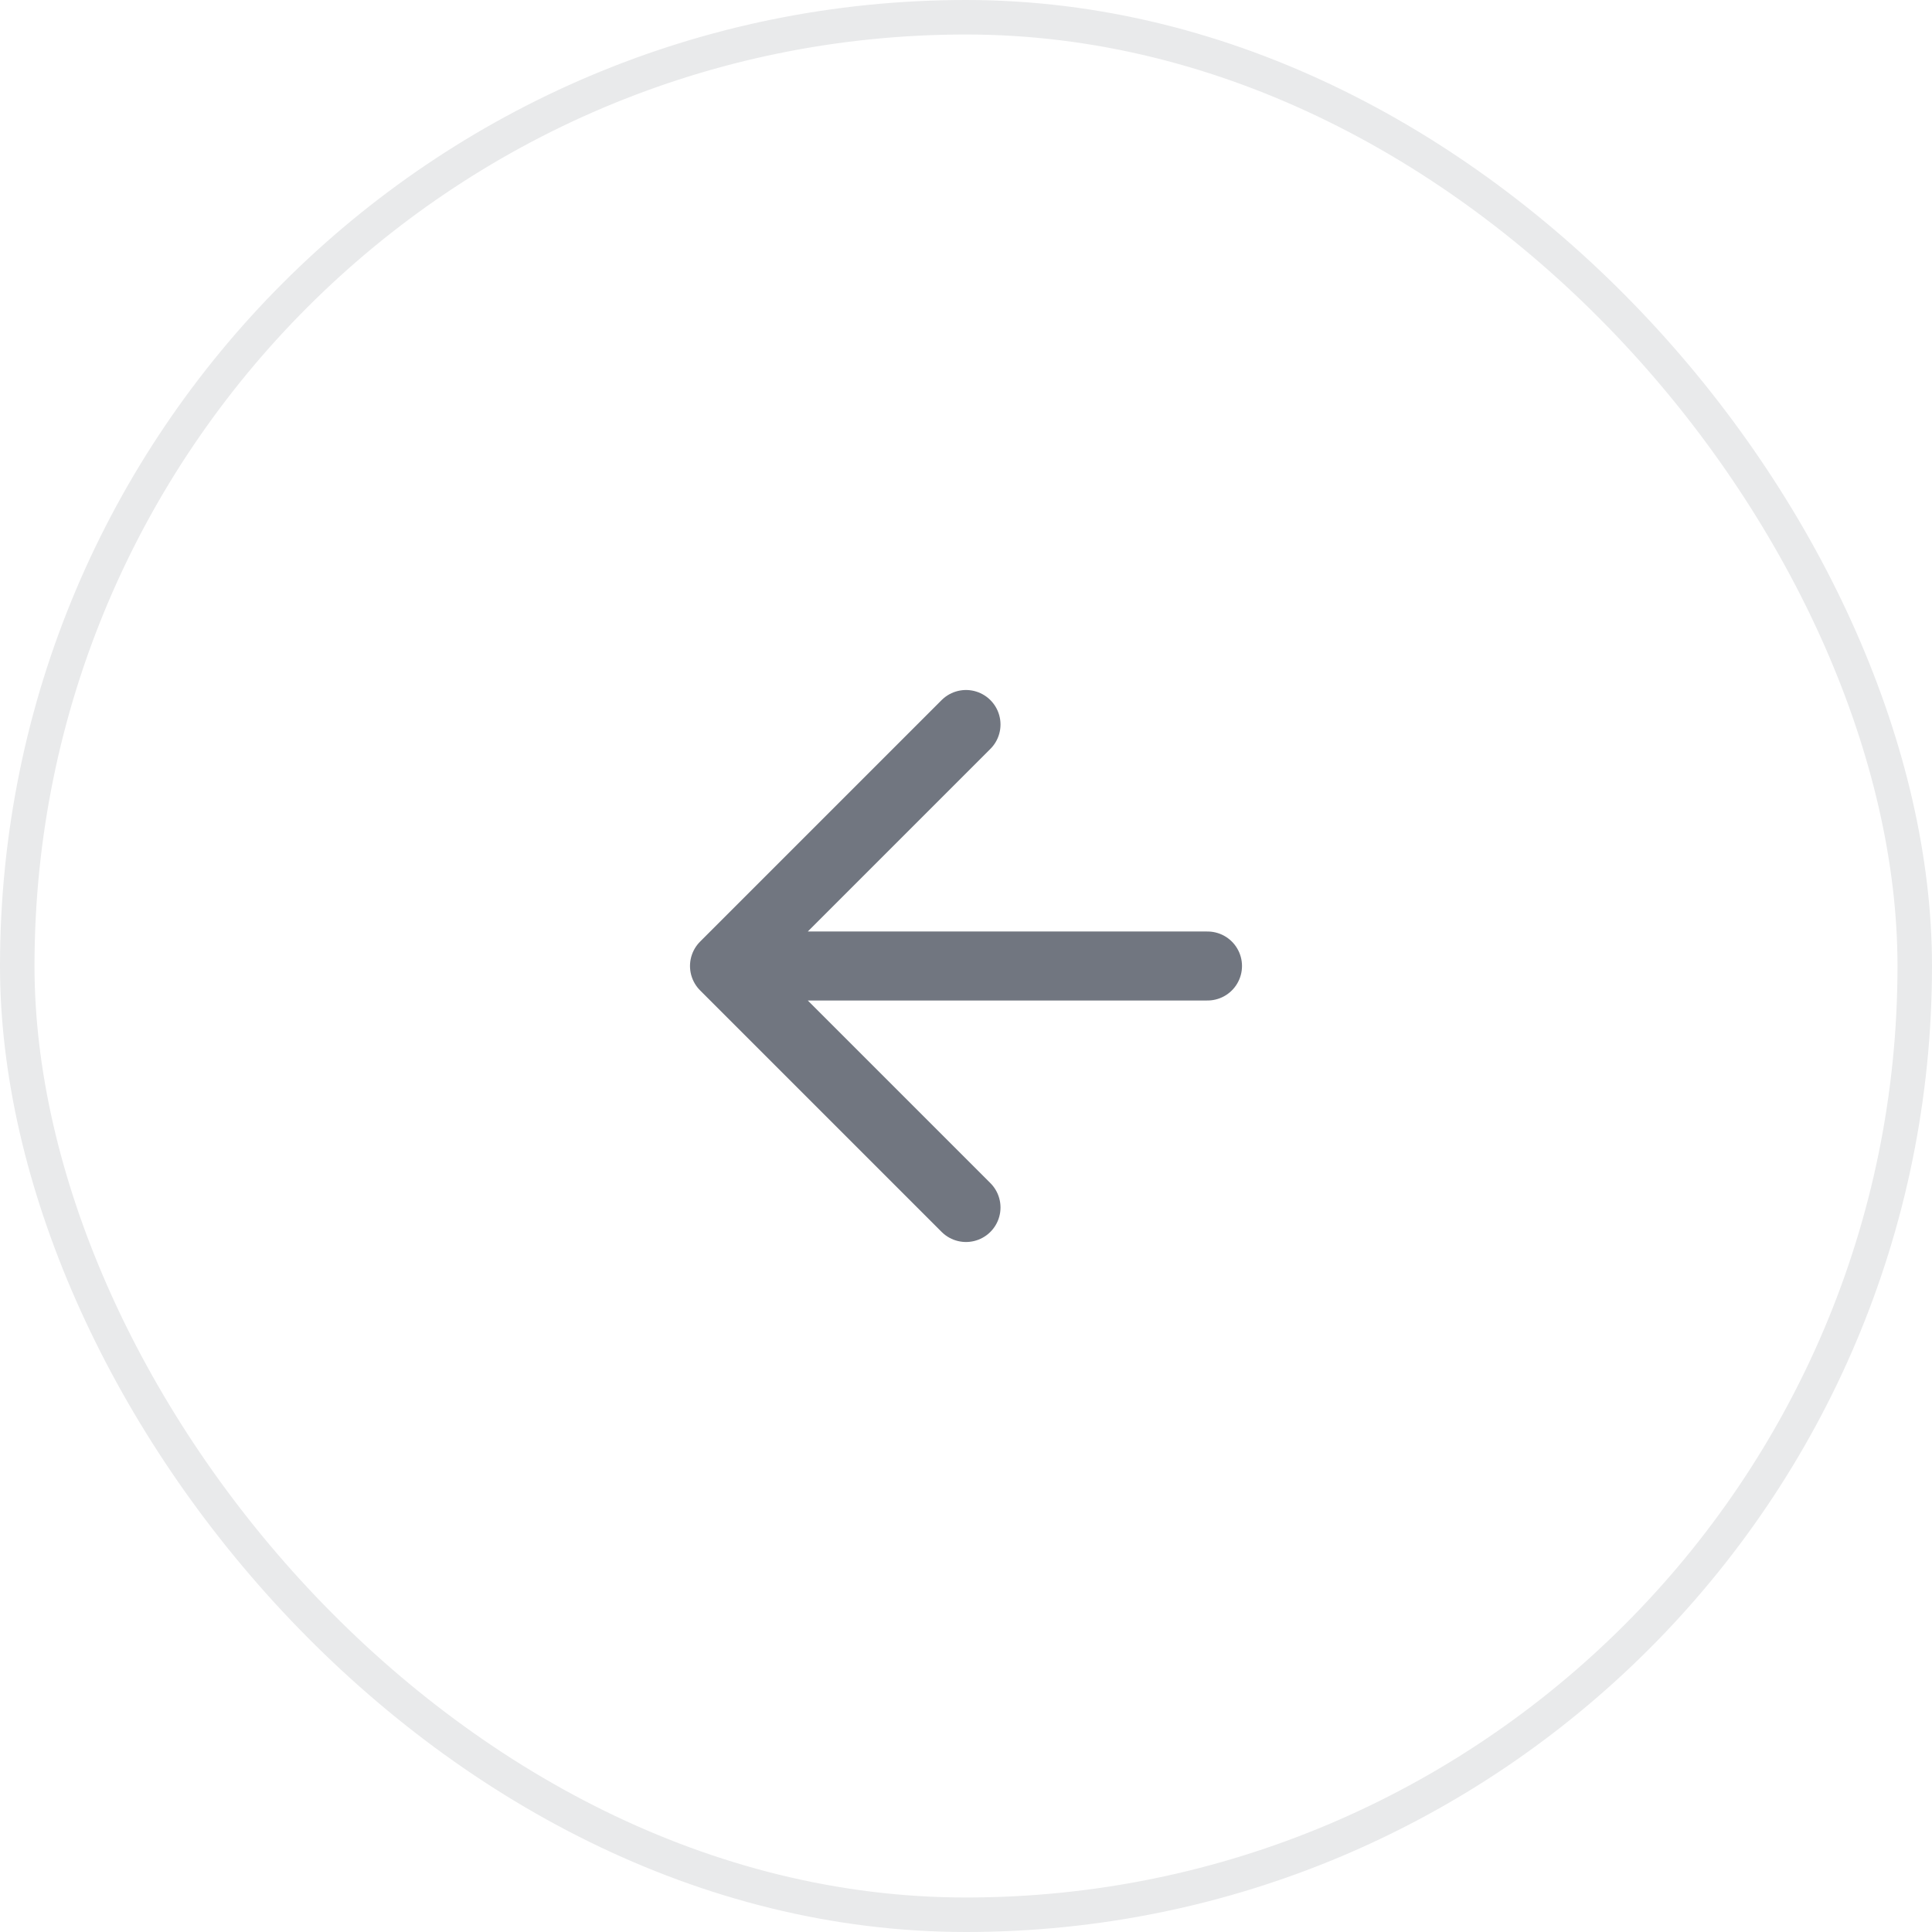 <svg width="56" height="56" viewBox="0 0 56 56" fill="none" xmlns="http://www.w3.org/2000/svg">
<rect x="0.5" y="0.5" width="55" height="55" rx="27.5" stroke="#E9EAEB"/>
<path d="M35 28H21M21 28L28 35M21 28L28 21" stroke="#717680" stroke-width="2" stroke-linecap="round" stroke-linejoin="round"/>
</svg>
